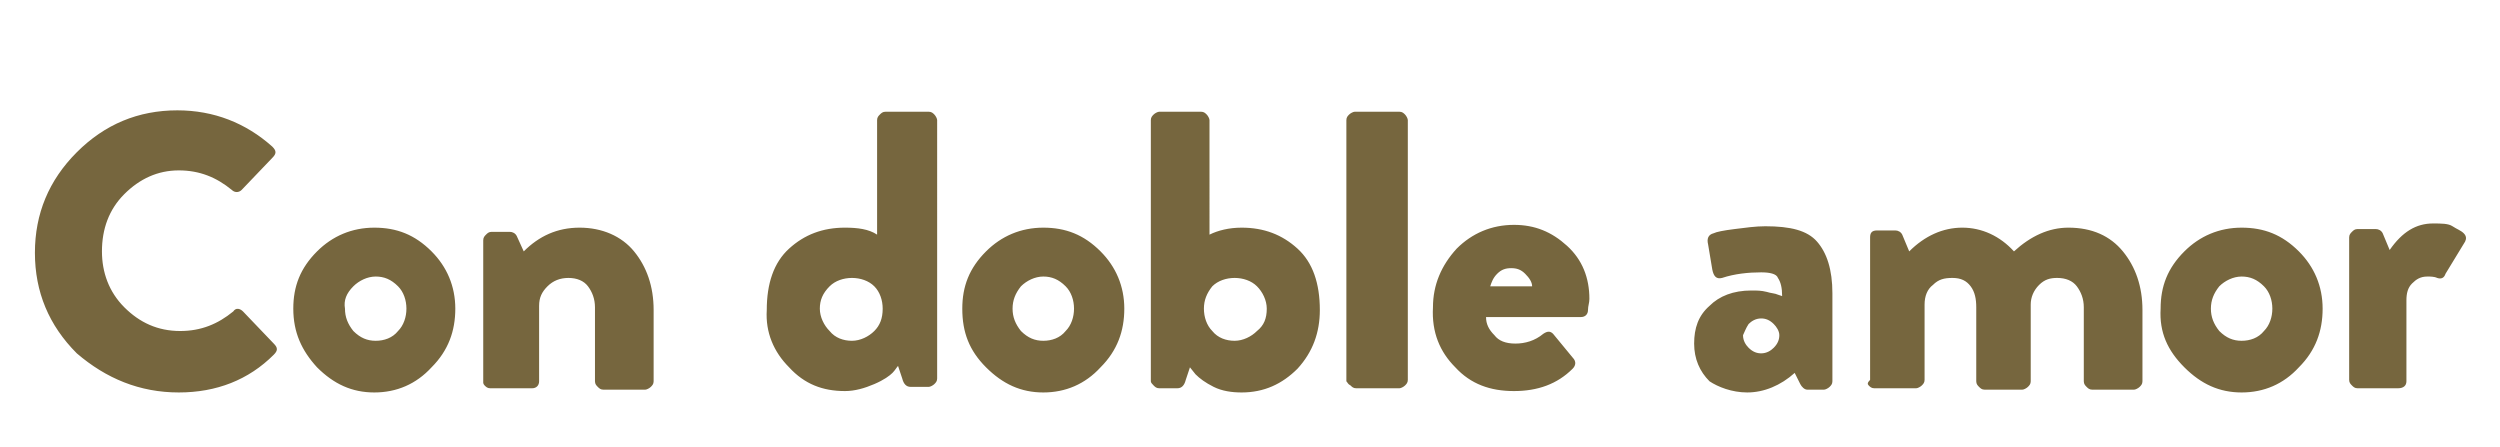 <?xml version="1.0" encoding="utf-8"?>
<!-- Generator: Adobe Illustrator 23.1.1, SVG Export Plug-In . SVG Version: 6.00 Build 0)  -->
<svg version="1.1" id="Capa_1" xmlns="http://www.w3.org/2000/svg" xmlns:xlink="http://www.w3.org/1999/xlink" x="0px" y="0px"
	 viewBox="0 0 179 32" style="enable-background:new 0 0 179 32;" xml:space="preserve">
<style type="text/css">
	.st0{fill:#76663E;}
</style>
<path class="st0" d="M168.4,27.6c0.1,0.1,0.2,0.2,0.4,0.2h2.9c0.4,0,0.6-0.2,0.6-0.5v-5.8c0-0.5,0.1-0.9,0.4-1.2
	c0.3-0.3,0.6-0.5,1.1-0.5c0.2,0,0.5,0,0.7,0.1c0.3,0.1,0.5,0,0.6-0.3l1.4-2.3c0.1-0.2,0.1-0.4-0.1-0.6c-0.2-0.2-0.5-0.3-0.8-0.5
	s-0.8-0.2-1.4-0.2c-1.2,0-2.2,0.6-3.1,1.9l-0.5-1.2c-0.1-0.2-0.3-0.3-0.5-0.3h-1.3c-0.2,0-0.3,0.1-0.4,0.2c-0.1,0.1-0.2,0.2-0.2,0.4
	v10.2C168.2,27.4,168.3,27.5,168.4,27.6 M158.9,20.5c0.4-0.4,1-0.7,1.6-0.7c0.6,0,1.1,0.2,1.6,0.7c0.4,0.4,0.6,1,0.6,1.6
	c0,0.6-0.2,1.2-0.6,1.6c-0.4,0.5-1,0.7-1.6,0.7c-0.6,0-1.1-0.2-1.6-0.7c-0.4-0.5-0.6-1-0.6-1.6C158.3,21.5,158.5,21,158.9,20.5
	 M156.4,26.3c1.2,1.2,2.5,1.8,4.1,1.8c1.6,0,3-0.6,4.1-1.8c1.2-1.2,1.7-2.6,1.7-4.2c0-1.6-0.6-3-1.7-4.1c-1.2-1.2-2.5-1.7-4.1-1.7
	c-1.6,0-3,0.6-4.1,1.7c-1.2,1.2-1.7,2.5-1.7,4.1C154.6,23.8,155.2,25.1,156.4,26.3 M133.8,27.6c0.1,0.1,0.2,0.2,0.4,0.2h3
	c0.1,0,0.3-0.1,0.4-0.2c0.1-0.1,0.2-0.2,0.2-0.4v-5.4c0-0.6,0.2-1.1,0.6-1.4c0.4-0.4,0.8-0.5,1.4-0.5c0.6,0,1,0.2,1.3,0.6
	c0.3,0.4,0.4,0.9,0.4,1.5v5.3c0,0.2,0.1,0.3,0.2,0.4c0.1,0.1,0.2,0.2,0.4,0.2h2.7c0.1,0,0.3-0.1,0.4-0.2c0.1-0.1,0.2-0.2,0.2-0.4
	v-5.5c0-0.5,0.2-1,0.6-1.4c0.4-0.4,0.8-0.5,1.3-0.5c0.6,0,1.1,0.2,1.4,0.6c0.3,0.4,0.5,0.9,0.5,1.5v5.3c0,0.2,0.1,0.3,0.2,0.4
	c0.1,0.1,0.2,0.2,0.4,0.2h3c0.1,0,0.3-0.1,0.4-0.2c0.1-0.1,0.2-0.2,0.2-0.4v-5.1c0-1.7-0.5-3.1-1.4-4.2c-0.9-1.1-2.2-1.7-3.9-1.7
	c-1.4,0-2.7,0.6-3.9,1.7c-1-1.1-2.3-1.7-3.7-1.7c-1.4,0-2.7,0.6-3.8,1.7l-0.5-1.2c-0.1-0.2-0.3-0.3-0.5-0.3h-1.3
	c-0.4,0-0.5,0.2-0.5,0.5v10.2C133.7,27.4,133.7,27.5,133.8,27.6 M125.2,23.2c0.2-0.2,0.5-0.4,0.9-0.4c0.3,0,0.6,0.1,0.9,0.4
	c0.2,0.2,0.4,0.5,0.4,0.8c0,0.3-0.1,0.6-0.4,0.9c-0.2,0.2-0.5,0.4-0.9,0.4c-0.3,0-0.6-0.1-0.9-0.4c-0.2-0.2-0.4-0.5-0.4-0.9
	C124.9,23.8,125,23.5,125.2,23.2 M125.1,28.1c1.2,0,2.4-0.5,3.4-1.4l0.4,0.8c0.1,0.2,0.3,0.4,0.5,0.4h1.2c0.1,0,0.3-0.1,0.4-0.2
	c0.1-0.1,0.2-0.2,0.2-0.4V21c0-1.7-0.4-2.9-1.1-3.7c-0.7-0.8-1.9-1.1-3.7-1.1c-0.7,0-1.4,0.1-2.2,0.2c-0.8,0.1-1.3,0.2-1.5,0.3
	c-0.4,0.1-0.5,0.4-0.4,0.8l0.3,1.8c0.1,0.5,0.3,0.7,0.7,0.6c0.9-0.3,1.9-0.4,2.8-0.4c0.6,0,1.1,0.1,1.2,0.4c0.2,0.3,0.3,0.7,0.3,1.3
	l-0.3-0.1c-0.2-0.1-0.5-0.1-0.8-0.2c-0.4-0.1-0.7-0.1-1.1-0.1c-1.3,0-2.3,0.4-3,1.1c-0.8,0.7-1.1,1.6-1.1,2.7c0,1.1,0.4,2,1.1,2.7
	C123,27.7,124,28.1,125.1,28.1 M107.2,19.6c0.3-0.3,0.6-0.4,1-0.4s0.7,0.1,1,0.4c0.3,0.3,0.5,0.6,0.5,0.9h-3
	C106.8,20.2,106.9,19.9,107.2,19.6 M104.2,26.3c1.1,1.2,2.5,1.7,4.2,1.7c1.7,0,3.1-0.5,4.2-1.6c0.2-0.2,0.3-0.5,0-0.8l-1.4-1.7
	c-0.2-0.2-0.4-0.2-0.7,0c-0.6,0.5-1.3,0.7-2,0.7c-0.7,0-1.2-0.2-1.5-0.6c-0.4-0.4-0.6-0.8-0.6-1.3h6.8c0.3,0,0.5-0.2,0.5-0.5
	c0-0.3,0.1-0.5,0.1-0.8c0-1.5-0.5-2.8-1.6-3.8c-1.1-1-2.3-1.5-3.8-1.5c-1.6,0-3,0.6-4.1,1.7c-1.1,1.2-1.7,2.6-1.7,4.2
	C102.5,23.8,103.1,25.2,104.2,26.3 M96.7,27.6c0.1,0.1,0.2,0.2,0.4,0.2h3.1c0.1,0,0.3-0.1,0.4-0.2c0.1-0.1,0.2-0.2,0.2-0.4V8.6
	c0-0.1-0.1-0.3-0.2-0.4c-0.1-0.1-0.2-0.2-0.4-0.2H97c-0.1,0-0.3,0.1-0.4,0.2s-0.2,0.2-0.2,0.4v18.7C96.5,27.4,96.5,27.5,96.7,27.6
	 M86.8,20.5c0.4-0.4,1-0.6,1.6-0.6c0.6,0,1.2,0.2,1.6,0.6c0.4,0.4,0.7,1,0.7,1.6c0,0.7-0.2,1.2-0.7,1.6c-0.4,0.4-1,0.7-1.6,0.7
	c-0.6,0-1.2-0.2-1.6-0.7c-0.4-0.4-0.6-1-0.6-1.6C86.2,21.5,86.4,21,86.8,20.5 M82.6,27.6c0.1,0.1,0.2,0.2,0.4,0.2h1.3
	c0.3,0,0.5-0.2,0.6-0.6l0.3-0.9l0.4,0.5c0.3,0.3,0.7,0.6,1.3,0.9c0.6,0.3,1.3,0.4,2,0.4c1.6,0,2.9-0.6,4-1.7
	c1.1-1.2,1.6-2.6,1.6-4.2c0-1.9-0.5-3.4-1.6-4.4c-1.1-1-2.4-1.5-4-1.5c-0.9,0-1.7,0.2-2.3,0.5V8.6c0-0.1-0.1-0.3-0.2-0.4
	c-0.1-0.1-0.2-0.2-0.4-0.2H83c-0.1,0-0.3,0.1-0.4,0.2s-0.2,0.2-0.2,0.4v18.7C82.4,27.4,82.5,27.5,82.6,27.6 M73.1,20.5
	c0.4-0.4,1-0.7,1.6-0.7c0.6,0,1.1,0.2,1.6,0.7c0.4,0.4,0.6,1,0.6,1.6c0,0.6-0.2,1.2-0.6,1.6c-0.4,0.5-1,0.7-1.6,0.7
	c-0.6,0-1.1-0.2-1.6-0.7c-0.4-0.5-0.6-1-0.6-1.6C72.5,21.5,72.7,21,73.1,20.5 M70.6,26.3c1.2,1.2,2.5,1.8,4.1,1.8s3-0.6,4.1-1.8
	c1.2-1.2,1.7-2.6,1.7-4.2c0-1.6-0.6-3-1.7-4.1c-1.2-1.2-2.5-1.7-4.1-1.7s-3,0.6-4.1,1.7c-1.2,1.2-1.7,2.5-1.7,4.1
	C68.9,23.8,69.4,25.1,70.6,26.3 M59.4,20.5c0.4-0.4,1-0.6,1.6-0.6s1.2,0.2,1.6,0.6c0.4,0.4,0.6,1,0.6,1.6c0,0.7-0.2,1.2-0.6,1.6
	c-0.4,0.4-1,0.7-1.6,0.7s-1.2-0.2-1.6-0.7c-0.4-0.4-0.7-1-0.7-1.6C58.7,21.5,58.9,21,59.4,20.5 M56.5,26.3c1.1,1.2,2.4,1.7,4,1.7
	c0.7,0,1.4-0.2,2.1-0.5c0.7-0.3,1.1-0.6,1.3-0.8s0.3-0.4,0.4-0.5l0.3,0.9c0.1,0.4,0.3,0.6,0.6,0.6h1.3c0.1,0,0.3-0.1,0.4-0.2
	c0.1-0.1,0.2-0.2,0.2-0.4V8.6c0-0.1-0.1-0.3-0.2-0.4c-0.1-0.1-0.2-0.2-0.4-0.2h-3.1c-0.2,0-0.3,0.1-0.4,0.2s-0.2,0.2-0.2,0.4v8.2
	c-0.6-0.4-1.4-0.5-2.3-0.5c-1.6,0-2.9,0.5-4,1.5c-1.1,1-1.6,2.5-1.6,4.4C54.8,23.8,55.4,25.2,56.5,26.3 M34.7,27.6
	c0.1,0.1,0.2,0.2,0.4,0.2h3c0.3,0,0.5-0.2,0.5-0.5v-5.4c0-0.6,0.2-1,0.6-1.4c0.4-0.4,0.9-0.6,1.5-0.6c0.6,0,1.1,0.2,1.4,0.6
	c0.3,0.4,0.5,0.9,0.5,1.5v5.3c0,0.2,0.1,0.3,0.2,0.4c0.1,0.1,0.2,0.2,0.4,0.2h3c0.1,0,0.3-0.1,0.4-0.2c0.1-0.1,0.2-0.2,0.2-0.4v-5.1
	c0-1.7-0.5-3.1-1.4-4.2c-0.9-1.1-2.3-1.7-3.9-1.7c-1.6,0-2.9,0.6-4,1.7l-0.5-1.1c-0.1-0.2-0.3-0.3-0.5-0.3h-1.3
	c-0.2,0-0.3,0.1-0.4,0.2c-0.1,0.1-0.2,0.2-0.2,0.4v10.2C34.6,27.4,34.6,27.5,34.7,27.6 M25.3,20.5c0.4-0.4,1-0.7,1.6-0.7
	c0.6,0,1.1,0.2,1.6,0.7c0.4,0.4,0.6,1,0.6,1.6c0,0.6-0.2,1.2-0.6,1.6c-0.4,0.5-1,0.7-1.6,0.7c-0.6,0-1.1-0.2-1.6-0.7
	c-0.4-0.5-0.6-1-0.6-1.6C24.6,21.5,24.8,21,25.3,20.5 M22.7,26.3c1.2,1.2,2.5,1.8,4.1,1.8c1.6,0,3-0.6,4.1-1.8
	c1.2-1.2,1.7-2.6,1.7-4.2c0-1.6-0.6-3-1.7-4.1c-1.2-1.2-2.5-1.7-4.1-1.7c-1.6,0-3,0.6-4.1,1.7c-1.2,1.2-1.7,2.5-1.7,4.1
	C21,23.8,21.6,25.1,22.7,26.3 M12.8,28.1c2.7,0,5-0.9,6.8-2.7c0.3-0.3,0.3-0.5,0-0.8l-2.2-2.3c-0.2-0.2-0.5-0.3-0.7,0
	c-1.1,0.9-2.3,1.4-3.8,1.4c-1.6,0-2.9-0.6-4-1.7c-1.1-1.1-1.6-2.5-1.6-4c0-1.6,0.5-3,1.6-4.1c1.1-1.1,2.4-1.7,3.9-1.7
	c1.5,0,2.7,0.5,3.8,1.4c0.2,0.2,0.5,0.2,0.7,0l2.2-2.3c0.3-0.3,0.3-0.5,0-0.8c-1.9-1.7-4.2-2.6-6.8-2.6c-2.8,0-5.2,1-7.2,3
	c-2,2-3,4.4-3,7.2s1,5.2,3,7.2C7.6,27.1,10,28.1,12.8,28.1"/>
</svg>
